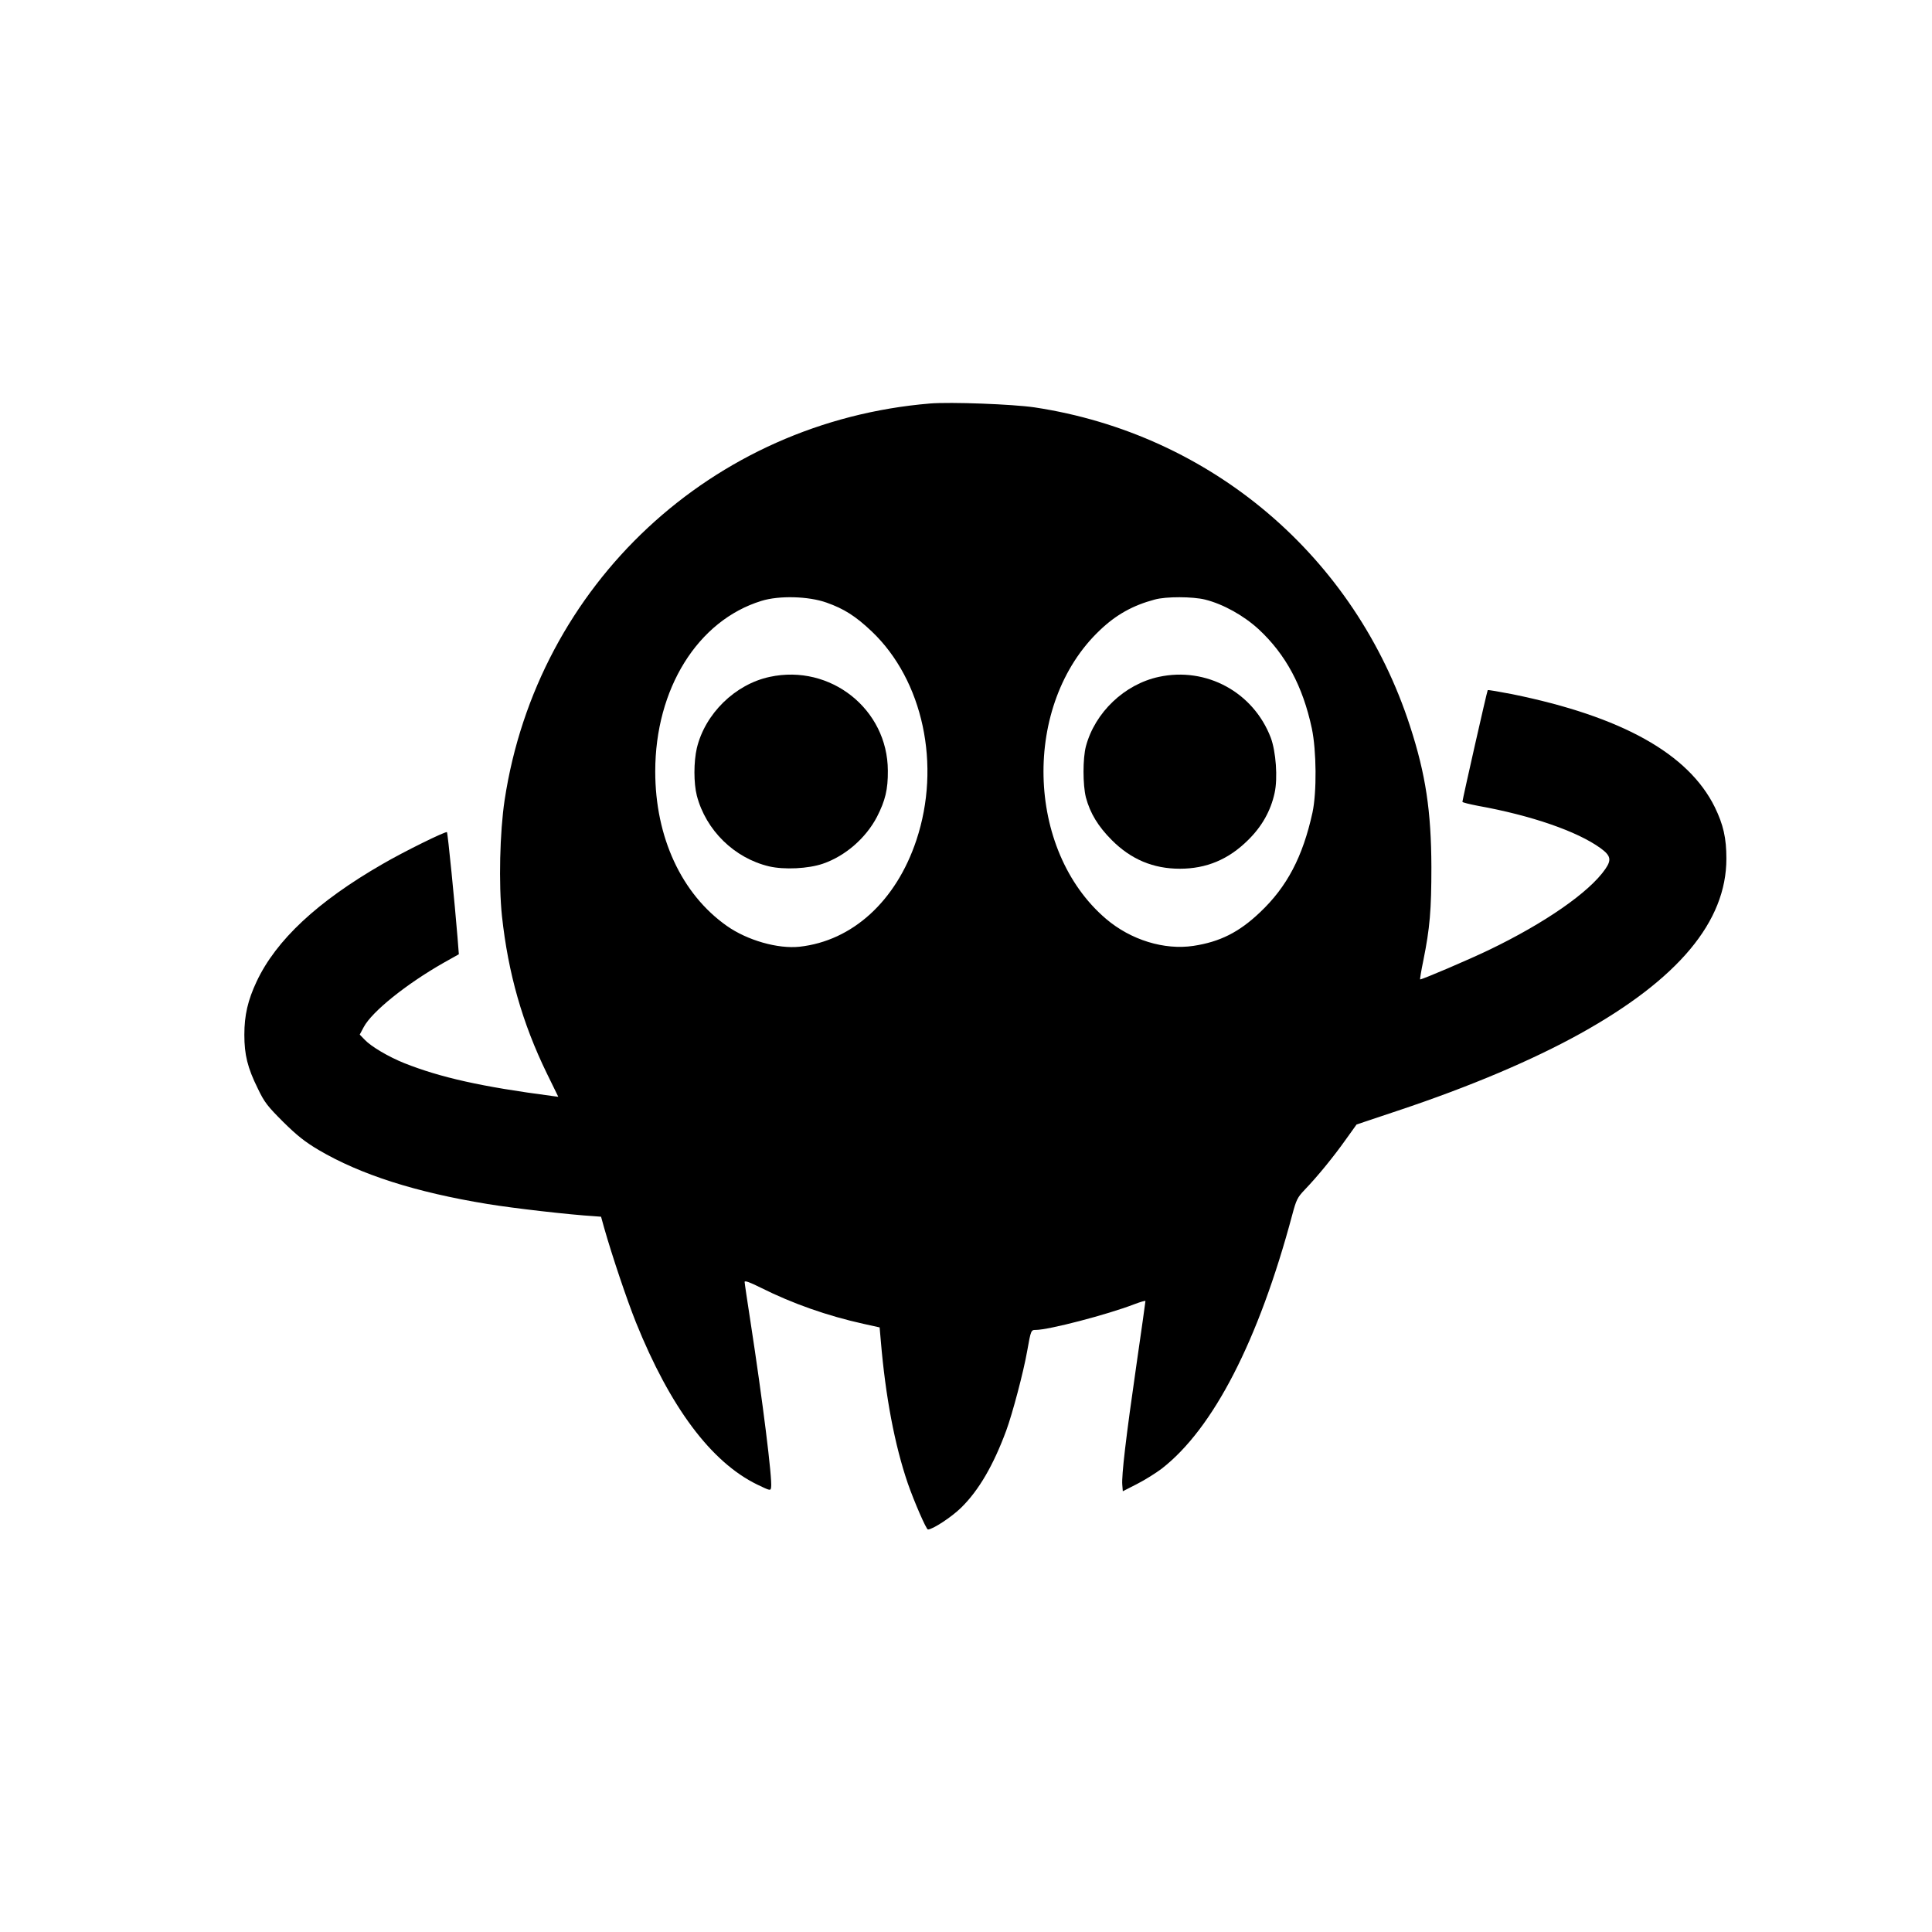 <?xml version="1.0" standalone="no"?>
<!DOCTYPE svg PUBLIC "-//W3C//DTD SVG 20010904//EN"
 "http://www.w3.org/TR/2001/REC-SVG-20010904/DTD/svg10.dtd">
<svg version="1.0" xmlns="http://www.w3.org/2000/svg"
 width="1152pt" height="1152pt" viewBox="0 0 1152 1152"
 preserveAspectRatio="xMidYMid meet">
<g transform="translate(0,1152) scale(0.1,-0.1)"
fill="#000000" stroke="none">
<path d="M5545 9114 c-1299 -108 -2341 -1079 -2536 -2364 -29 -192 -36 -502
-16 -692 37 -342 122 -639 267 -937 l69 -141 -37 5 c-420 55 -665 110 -882
196 -94 38 -196 98 -235 139 l-30 31 24 45 c49 92 253 256 476 383 l91 51 -8
102 c-16 198 -58 622 -63 626 -7 7 -257 -116 -384 -190 -389 -224 -635 -454
-751 -701 -52 -111 -73 -200 -73 -317 0 -119 19 -197 80 -320 40 -84 59 -107
152 -200 82 -81 130 -119 211 -167 250 -147 578 -252 1006 -322 151 -25 489
-64 639 -73 l39 -3 18 -65 c49 -172 136 -430 190 -565 204 -506 448 -833 723
-967 79 -38 80 -38 83 -16 8 48 -51 520 -123 987 -19 123 -35 230 -35 237 0
10 32 -2 98 -35 188 -94 395 -167 612 -215 l95 -21 7 -80 c28 -333 83 -622
161 -850 38 -109 110 -275 120 -275 28 0 141 74 198 130 105 103 192 252 269
460 37 101 103 349 125 475 22 124 23 125 51 125 77 0 426 91 587 153 37 14
67 23 67 19 0 -4 -24 -176 -54 -382 -62 -428 -89 -658 -84 -714 l3 -38 86 44
c47 24 112 65 145 90 308 238 579 765 779 1513 24 90 31 105 74 150 77 80 173
198 244 298 l66 92 248 83 c429 143 801 301 1086 459 585 325 871 668 871
1043 0 123 -18 202 -69 307 -157 319 -555 541 -1209 674 -77 15 -142 26 -145
24 -4 -4 -150 -650 -151 -666 0 -4 42 -14 93 -24 317 -57 592 -152 730 -252
62 -45 67 -70 29 -125 -95 -138 -360 -322 -695 -483 -123 -59 -395 -175 -409
-175 -2 0 6 51 19 113 39 193 48 301 48 557 -1 333 -34 553 -127 839 -328
1013 -1187 1743 -2240 1902 -130 19 -499 33 -623 23z m-617 -1187 c105 -37
174 -81 270 -172 306 -291 415 -798 266 -1245 -121 -363 -381 -600 -696 -635
-130 -14 -312 38 -434 124 -270 190 -427 529 -427 921 0 493 253 900 633 1017
106 33 281 28 388 -10z m2257 18 c109 -27 232 -96 321 -178 161 -150 262 -338
316 -590 28 -133 30 -380 4 -502 -58 -264 -152 -443 -313 -595 -125 -119 -239
-176 -397 -200 -174 -26 -373 35 -521 161 -481 410 -500 1281 -38 1720 97 93
197 149 328 184 68 19 227 18 300 0z"/>
<path d="M4590 7484 c-207 -44 -386 -220 -435 -425 -19 -82 -19 -209 0 -283
54 -207 224 -373 431 -422 90 -21 234 -14 321 16 134 46 256 153 322 279 50
98 66 164 65 276 -1 366 -342 637 -704 559z"/>
<path d="M6910 7484 c-205 -44 -381 -212 -435 -414 -19 -72 -19 -230 0 -305
25 -94 73 -173 155 -255 114 -114 246 -170 405 -170 158 0 290 55 406 170 84
82 136 176 159 281 20 89 8 249 -23 331 -104 271 -384 423 -667 362z"/>
</g>
</svg>
